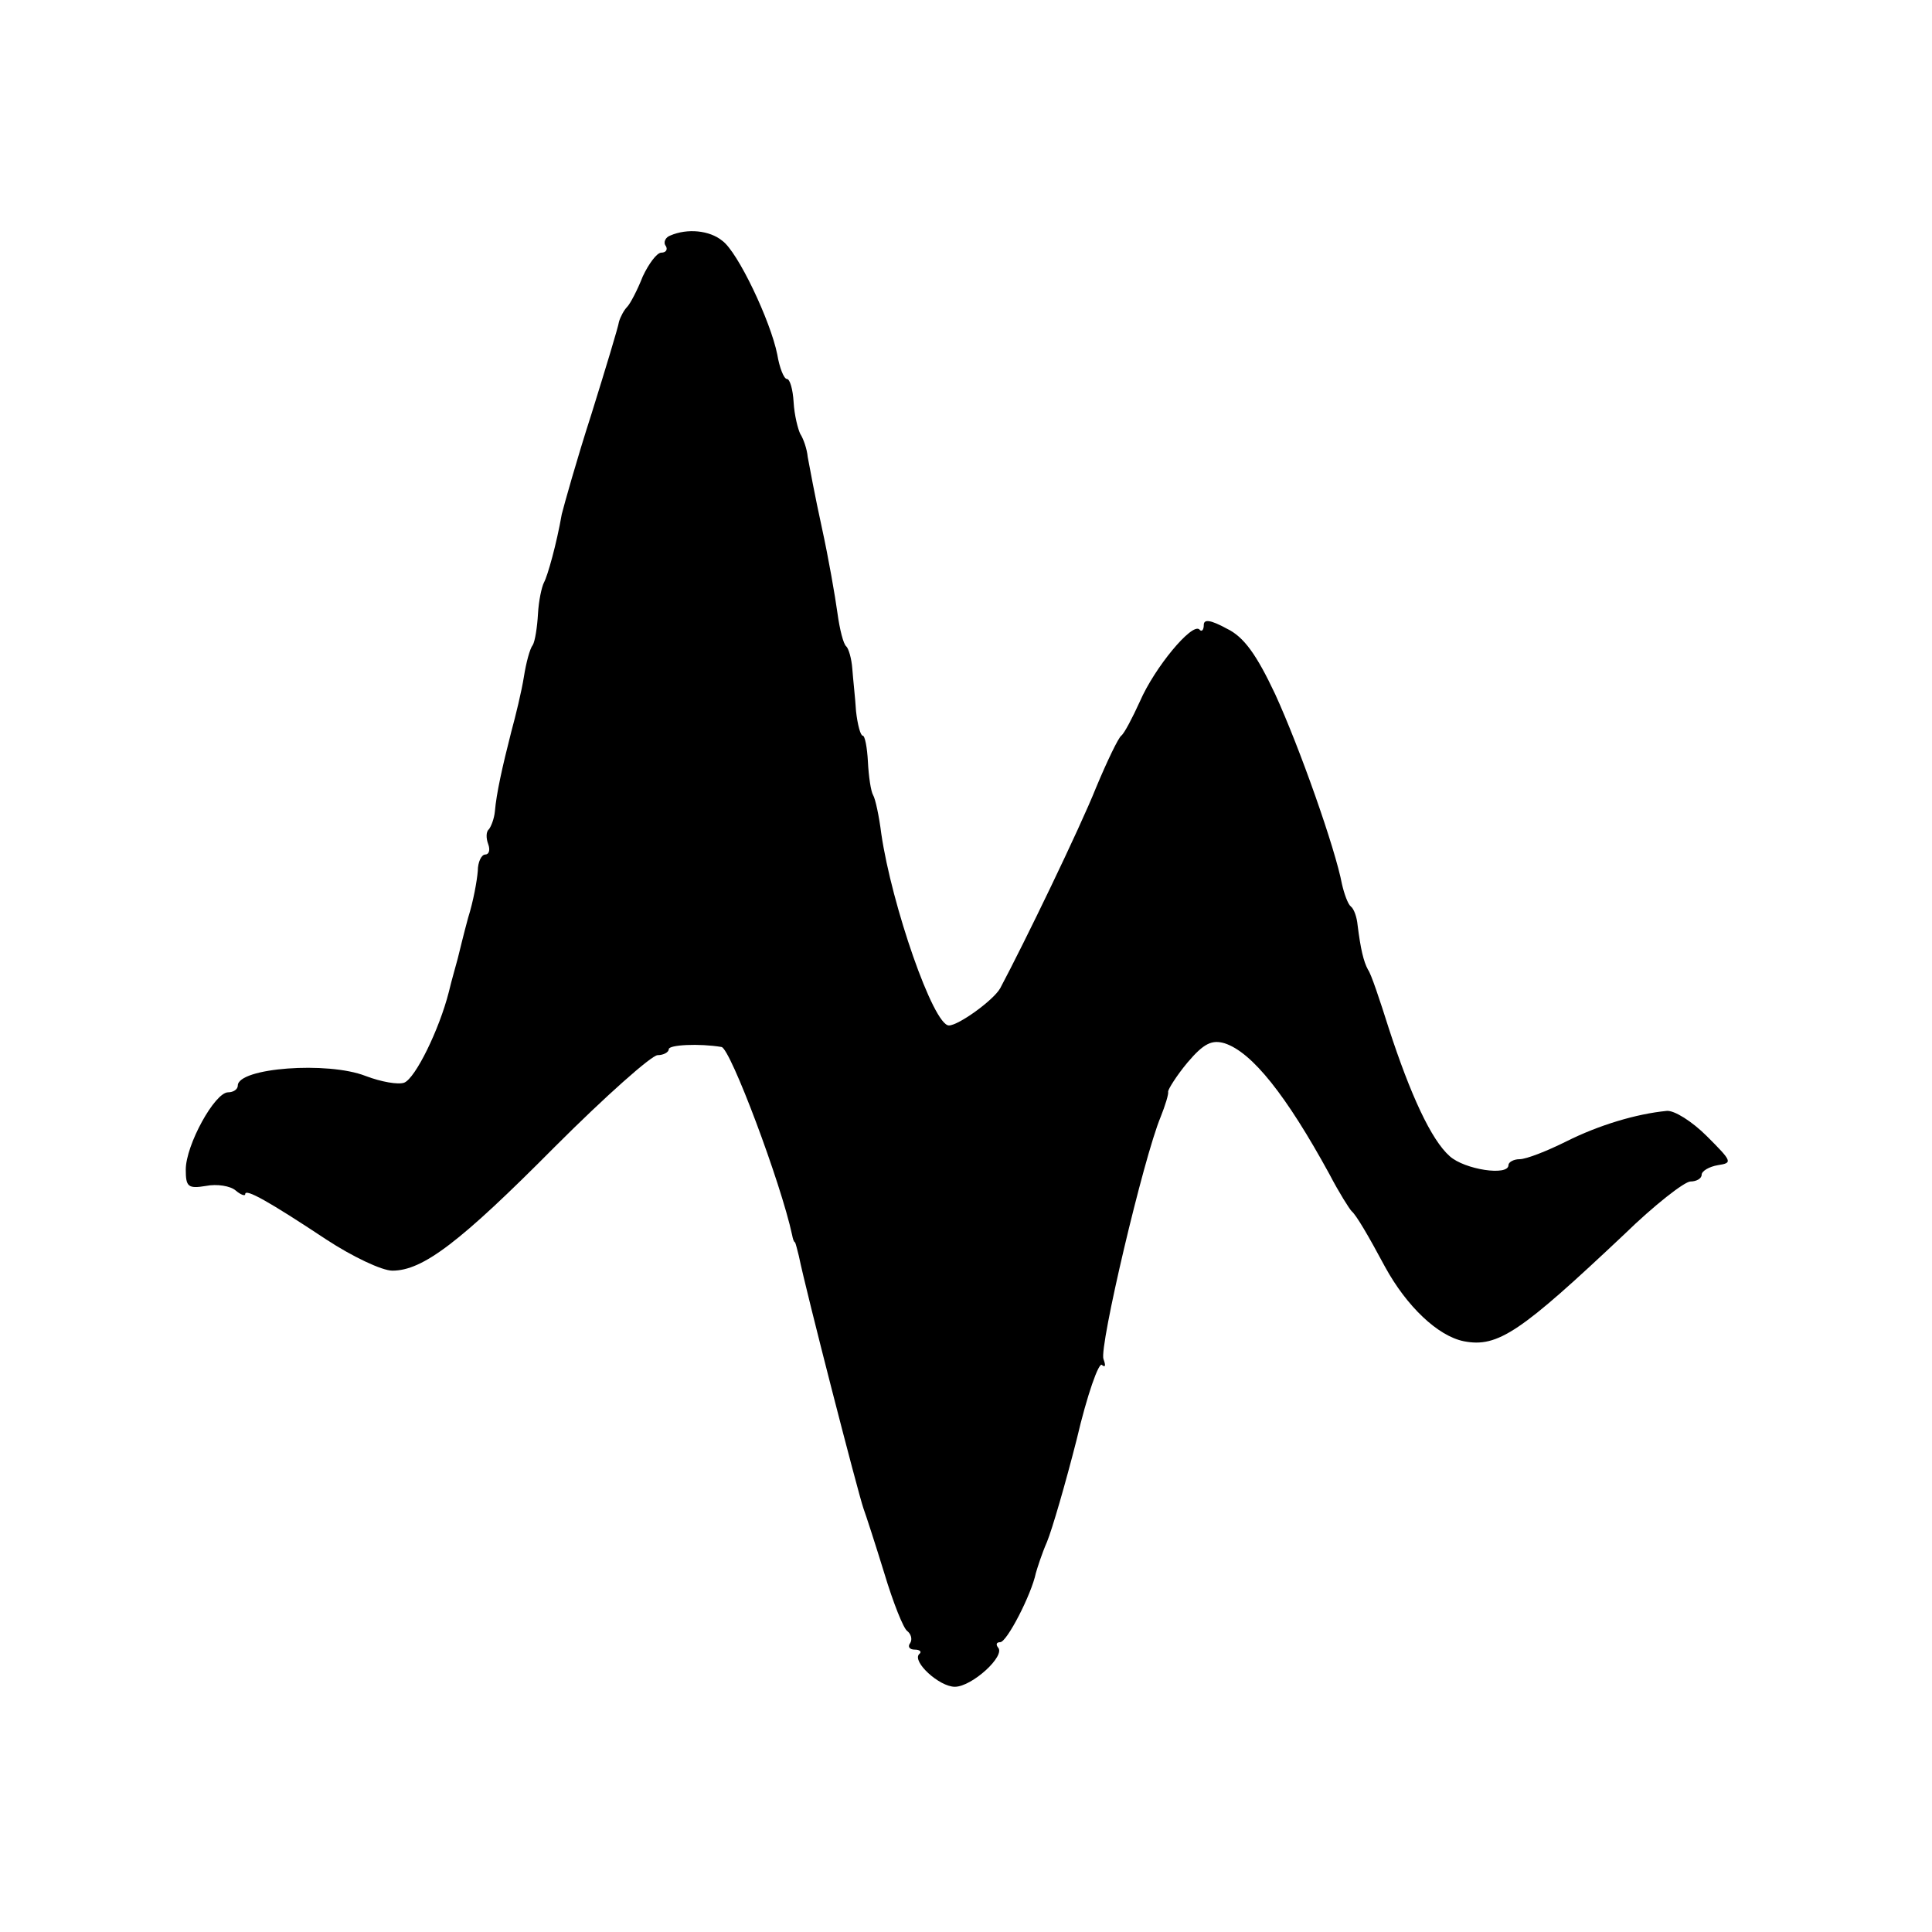 <?xml version="1.0" standalone="no"?>
<!DOCTYPE svg PUBLIC "-//W3C//DTD SVG 20010904//EN"
 "http://www.w3.org/TR/2001/REC-SVG-20010904/DTD/svg10.dtd">
<svg version="1.0" xmlns="http://www.w3.org/2000/svg"
 width="260pt" height="260pt" viewBox="0 0 260 260"
 preserveAspectRatio="xMidYMid meet">
<g transform="translate(0,260) scale(0.1,-0.1)"
fill="#000000" stroke="none">
<path d="M902 2283 c-6 -2 -10 -9 -6 -14 3 -5 0 -9 -6 -9 -6 0 -17 -15 -25
-32 -7 -18 -17 -37 -21 -41 -4 -4 -9 -13 -11 -20 -1 -7 -18 -63 -37 -124 -20
-62 -37 -123 -40 -135 -7 -40 -19 -83 -24 -92 -3 -6 -7 -24 -8 -42 -1 -18 -4
-37 -7 -42 -4 -5 -9 -24 -12 -43 -3 -19 -11 -52 -17 -74 -12 -47 -20 -83 -22
-107 -1 -10 -5 -20 -8 -24 -4 -3 -4 -12 -1 -20 3 -8 1 -14 -4 -14 -5 0 -10
-10 -10 -22 -1 -13 -6 -41 -13 -63 -6 -22 -12 -47 -14 -55 -2 -8 -8 -28 -12
-45 -13 -51 -45 -116 -60 -122 -8 -3 -31 1 -52 9 -51 20 -172 11 -172 -13 0
-5 -6 -9 -13 -9 -18 0 -57 -71 -57 -104 0 -23 3 -26 27 -22 15 3 33 0 40 -6 7
-6 13 -8 13 -5 0 8 32 -10 109 -61 35 -23 75 -42 89 -42 41 0 91 38 219 167
68 68 130 123 138 123 8 0 15 4 15 8 0 6 41 8 71 3 12 -2 80 -183 95 -253 1
-5 2 -9 4 -10 1 -2 3 -10 5 -18 10 -49 80 -320 87 -340 3 -8 16 -48 28 -87 12
-40 26 -75 31 -78 5 -4 7 -11 4 -16 -4 -5 -1 -9 6 -9 7 0 10 -3 6 -6 -10 -10
27 -44 48 -44 23 0 69 42 58 53 -3 4 -2 7 3 7 9 0 42 64 48 93 2 7 8 26 15 42
7 17 25 79 40 138 14 60 30 105 34 100 5 -4 5 0 2 8 -6 16 54 271 77 326 6 15
11 31 10 34 0 3 11 21 26 39 22 26 33 31 50 26 37 -12 83 -70 141 -176 13 -25
27 -47 30 -50 6 -5 22 -32 45 -75 29 -53 71 -93 106 -100 46 -9 77 13 216 144
40 39 81 71 89 71 8 0 15 4 15 9 0 5 10 11 22 13 20 3 19 5 -15 39 -20 20 -44
35 -54 34 -41 -4 -91 -19 -135 -41 -26 -13 -54 -24 -63 -24 -8 0 -15 -4 -15
-8 0 -15 -59 -6 -79 12 -25 22 -53 83 -82 172 -12 38 -24 74 -28 79 -6 11 -10
28 -14 60 -1 11 -5 22 -9 25 -4 3 -9 17 -12 30 -9 48 -57 184 -90 256 -25 53
-42 77 -65 88 -22 12 -31 13 -31 5 0 -7 -3 -10 -6 -6 -10 9 -60 -51 -80 -97
-10 -22 -21 -43 -25 -46 -4 -3 -19 -34 -34 -70 -22 -55 -96 -208 -129 -270 -9
-16 -56 -50 -69 -50 -21 0 -77 162 -91 258 -3 24 -8 47 -11 52 -3 5 -6 25 -7
45 -1 19 -4 35 -7 35 -3 0 -7 15 -9 33 -1 17 -4 43 -5 57 -1 14 -5 27 -8 30
-4 3 -9 23 -12 45 -3 22 -12 74 -21 115 -9 41 -17 84 -19 95 -1 11 -6 25 -10
31 -3 6 -8 25 -9 43 -1 17 -5 31 -9 31 -4 0 -10 15 -13 33 -9 45 -53 138 -74
153 -17 14 -47 17 -70 7z"/>
</g>
</svg>
